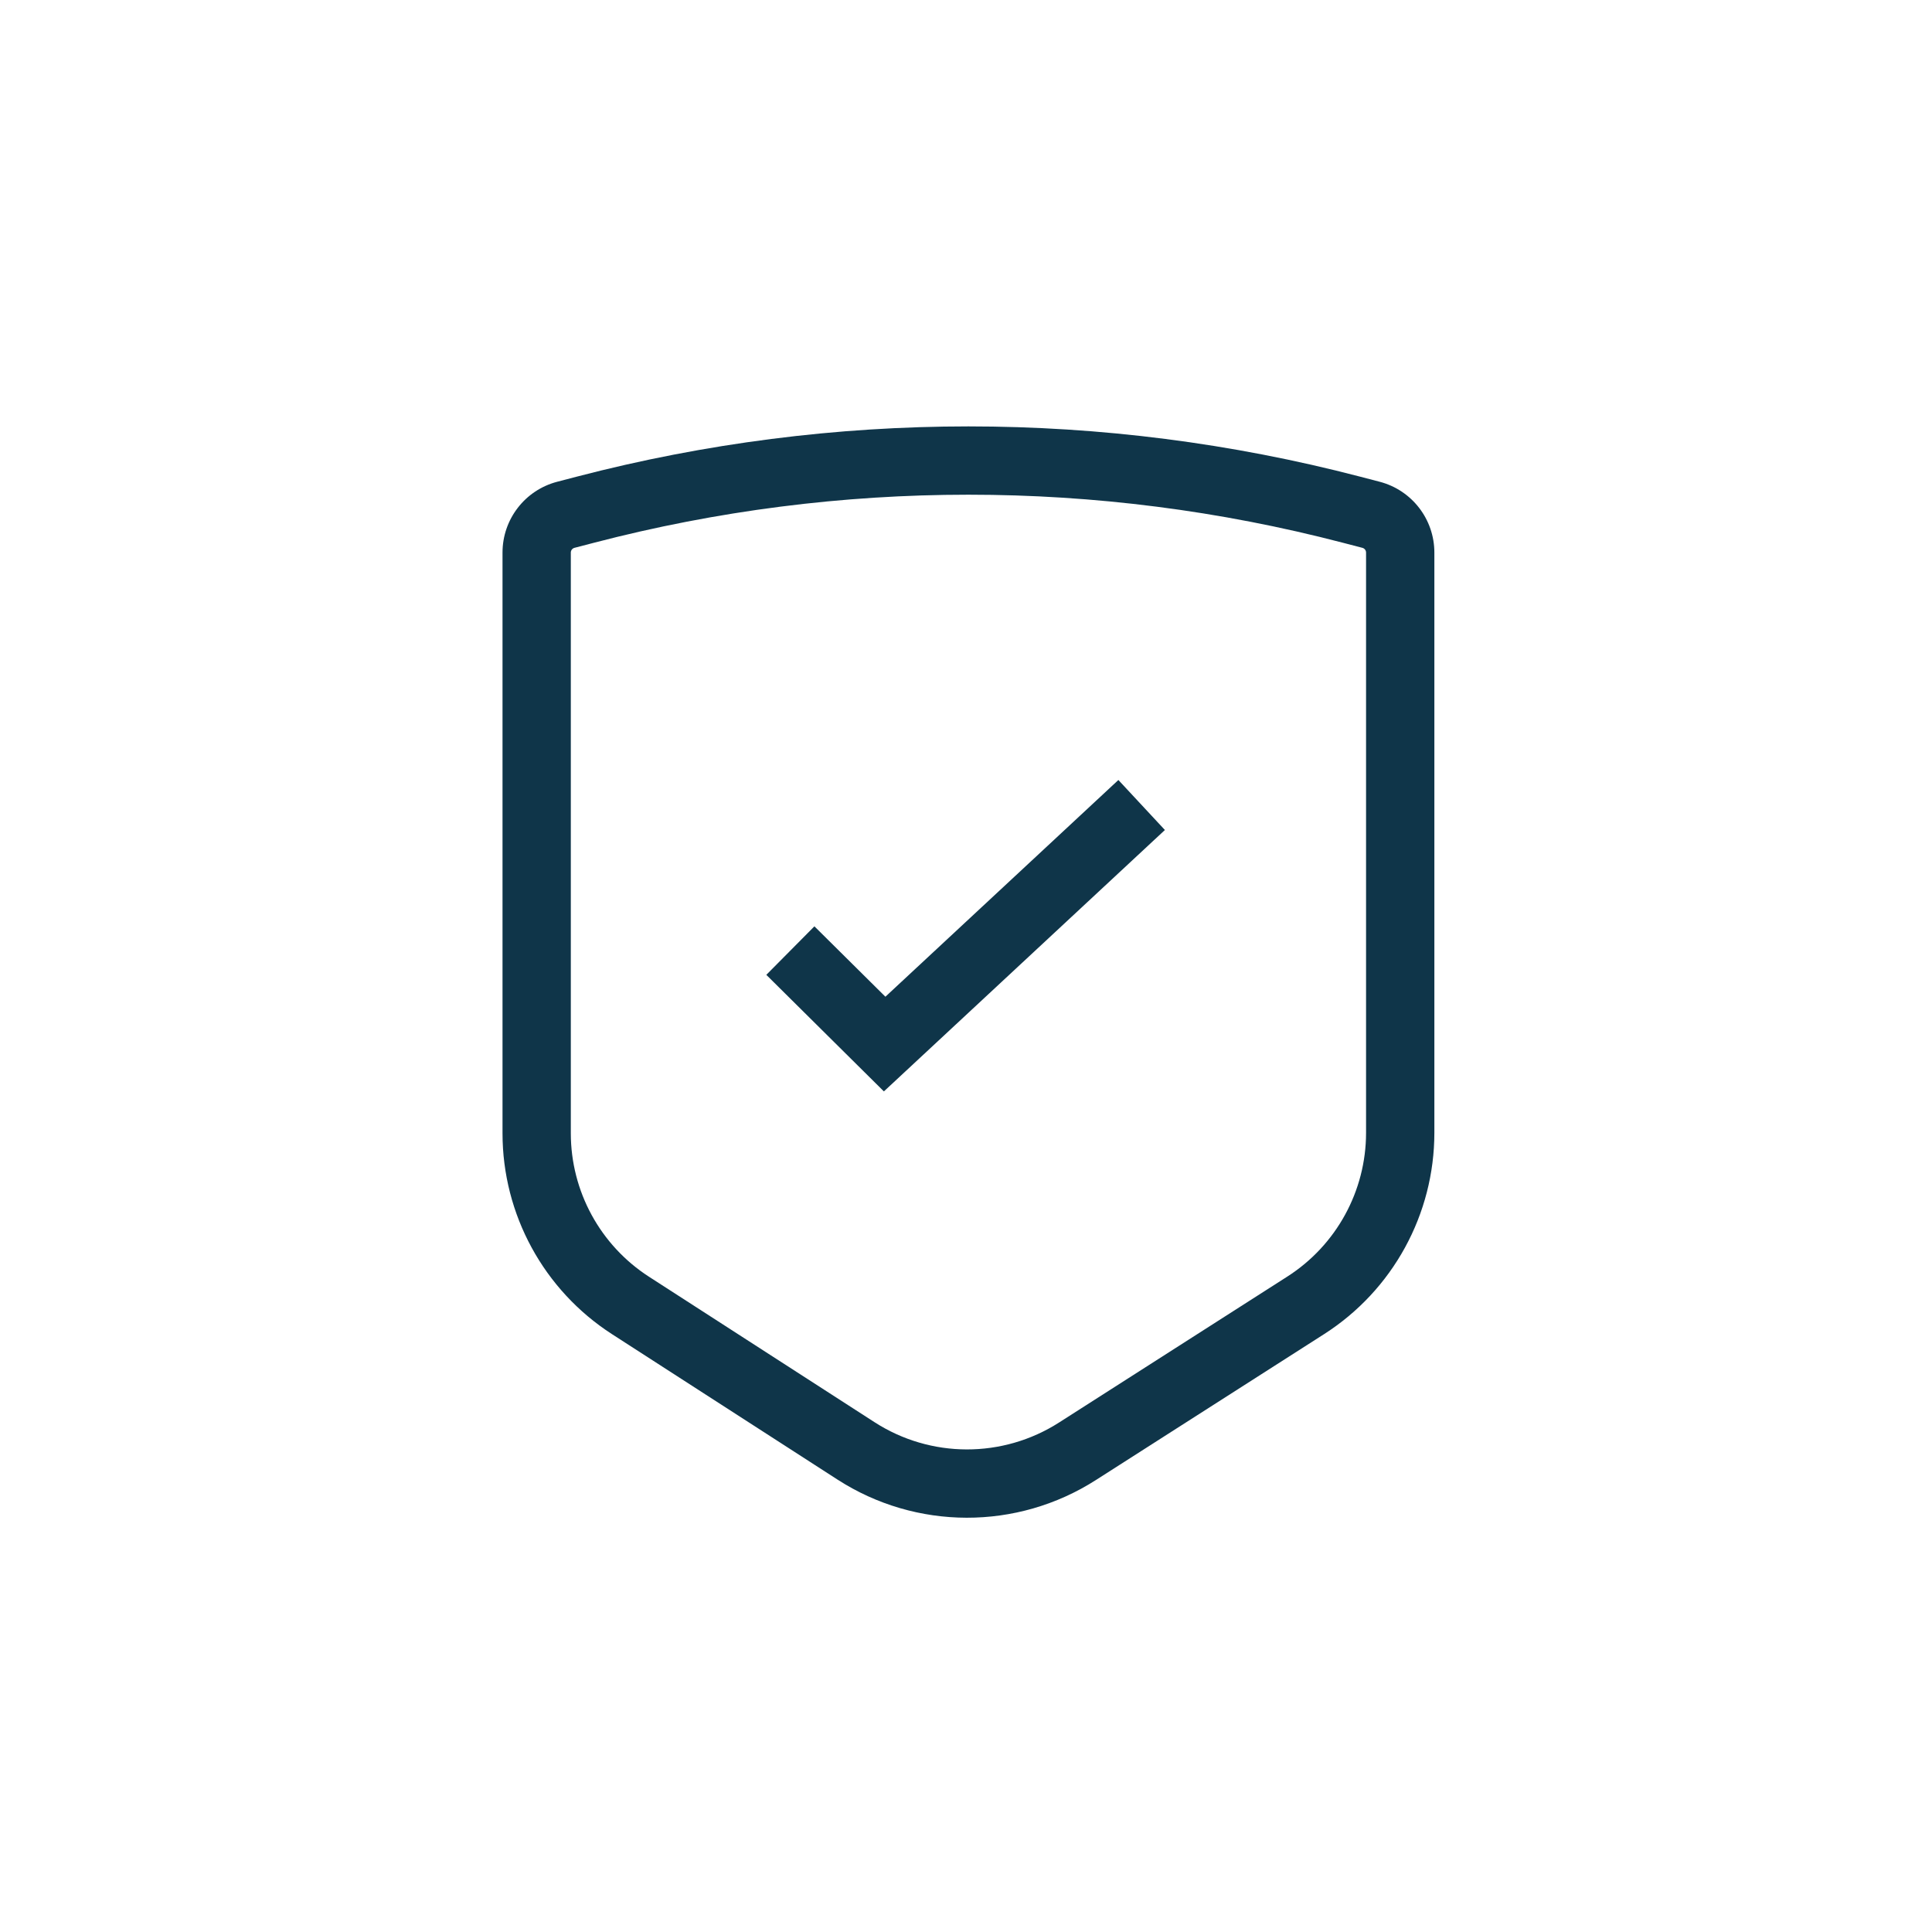 <svg width="256" height="256" viewBox="0 0 256 256" fill="none" xmlns="http://www.w3.org/2000/svg">
<path fill-rule="evenodd" clip-rule="evenodd" d="M177.907 71.909C145.395 63.431 111.252 63.431 78.739 71.909L76.12 72.591C75.835 72.666 75.636 72.923 75.636 73.217V150.162C75.636 157.85 79.539 165.011 86 169.177L115.876 188.445C123.315 193.243 132.869 193.261 140.327 188.493L170.572 169.156C177.075 164.998 181.01 157.812 181.01 150.093V73.217C181.01 72.923 180.811 72.666 180.527 72.591L177.907 71.909ZM76.455 63.151C110.465 54.283 146.181 54.283 180.191 63.151L182.81 63.834C187.081 64.947 190.061 68.804 190.061 73.217V150.093C190.061 160.899 184.552 170.96 175.447 176.781L145.202 196.118C134.761 202.794 121.386 202.768 110.971 196.051L81.094 176.783C72.05 170.95 66.586 160.924 66.586 150.162V73.217C66.586 68.804 69.566 64.947 73.836 63.834L76.455 63.151Z" fill="#0F3549"/>
<path fill-rule="evenodd" clip-rule="evenodd" d="M154.355 109.98L117.12 144.617L101.541 129.171L107.913 122.744L117.32 132.07L148.191 103.354L154.355 109.98Z" fill="#0F3549"/>
</svg>

